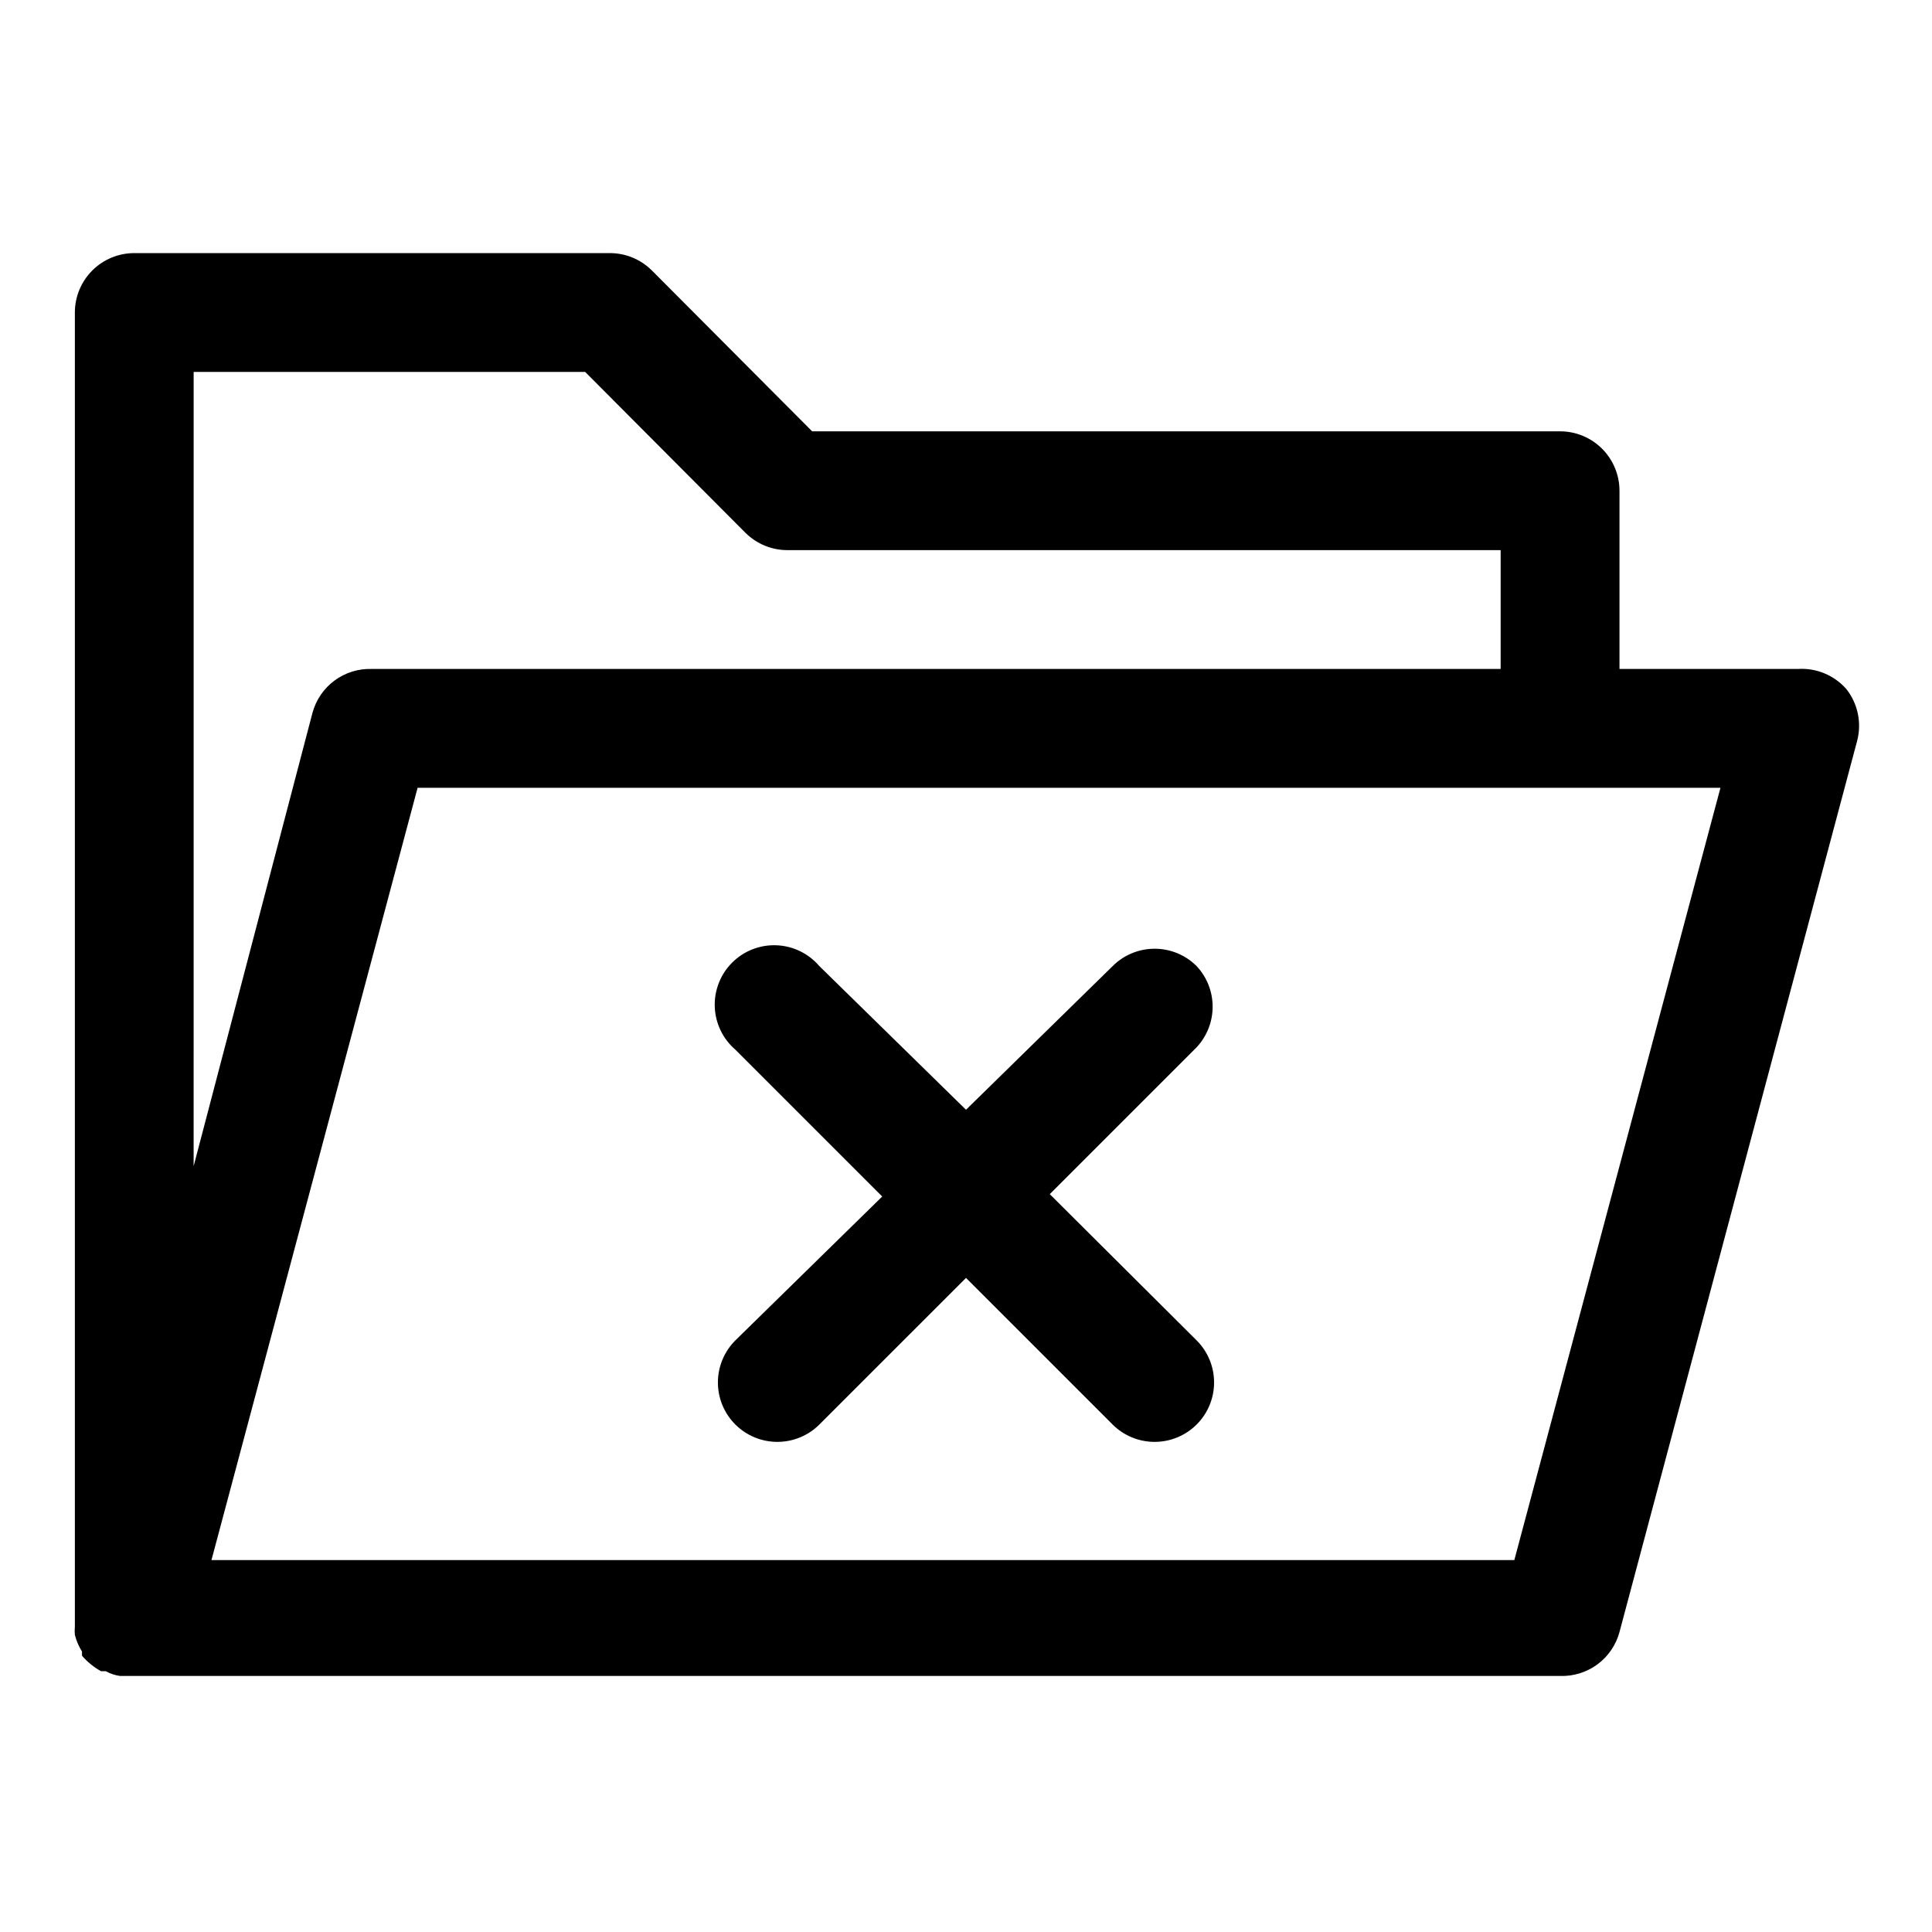 <?xml version="1.0" encoding="UTF-8"?>
<!-- Uploaded to: ICON Repo, www.svgrepo.com, Generator: ICON Repo Mixer Tools -->
<svg fill="#000000" width="800px" height="800px" version="1.1" viewBox="144 144 512 512" xmlns="http://www.w3.org/2000/svg">
 <g>
  <path d="m620.41 321.28h-47.23v-47.23c0-4.176-1.66-8.18-4.613-11.133-2.953-2.953-6.957-4.613-11.133-4.613h-198.21l-42.508-42.668-0.004 0.004c-2.969-2.949-6.992-4.59-11.176-4.566h-125.95c-4.176 0-8.18 1.66-11.133 4.609-2.953 2.953-4.613 6.957-4.613 11.133v346.37 1.891c-0.07 0.73-0.07 1.469 0 2.203 0.402 1.555 1.039 3.043 1.891 4.406v1.102 0c1.426 1.652 3.133 3.035 5.039 4.094h1.258c1.172 0.652 2.453 1.082 3.781 1.262h381.63c3.555 0.121 7.047-0.965 9.906-3.078 2.859-2.117 4.918-5.137 5.84-8.574l62.977-236.16c1.246-4.758 0.199-9.824-2.836-13.695-3.231-3.703-8.008-5.684-12.91-5.356zm-425.09-78.719h103.75l42.508 42.668 0.004-0.004c2.969 2.949 6.992 4.59 11.176 4.566h188.93v31.488h-299.14c-3.555-0.121-7.047 0.965-9.906 3.078-2.856 2.117-4.914 5.137-5.84 8.574l-31.488 120.12zm349.99 314.88h-345.27l54.629-204.67h345.27z"/>
  <path d="m461.09 400c-2.949-2.934-6.941-4.578-11.102-4.578-4.156 0-8.148 1.645-11.098 4.578l-38.887 38.098-38.891-38.098c-2.852-3.332-6.965-5.324-11.348-5.492-4.387-0.172-8.641 1.496-11.742 4.598-3.102 3.102-4.769 7.359-4.598 11.742 0.168 4.383 2.156 8.496 5.488 11.352l38.887 38.887-38.887 38.102c-2.981 2.953-4.656 6.981-4.656 11.176 0 4.199 1.676 8.223 4.656 11.18 2.973 2.945 6.996 4.59 11.18 4.566 4.129-0.02 8.09-1.656 11.02-4.566l38.891-38.887 38.887 38.887c2.934 2.91 6.891 4.547 11.02 4.566 4.188 0.023 8.207-1.621 11.18-4.566 2.981-2.957 4.656-6.981 4.656-11.18 0-4.195-1.676-8.223-4.656-11.176l-38.887-38.73 38.887-38.887v-0.004c2.746-2.918 4.273-6.777 4.273-10.785s-1.527-7.863-4.273-10.781z"/>
 </g>
</svg>